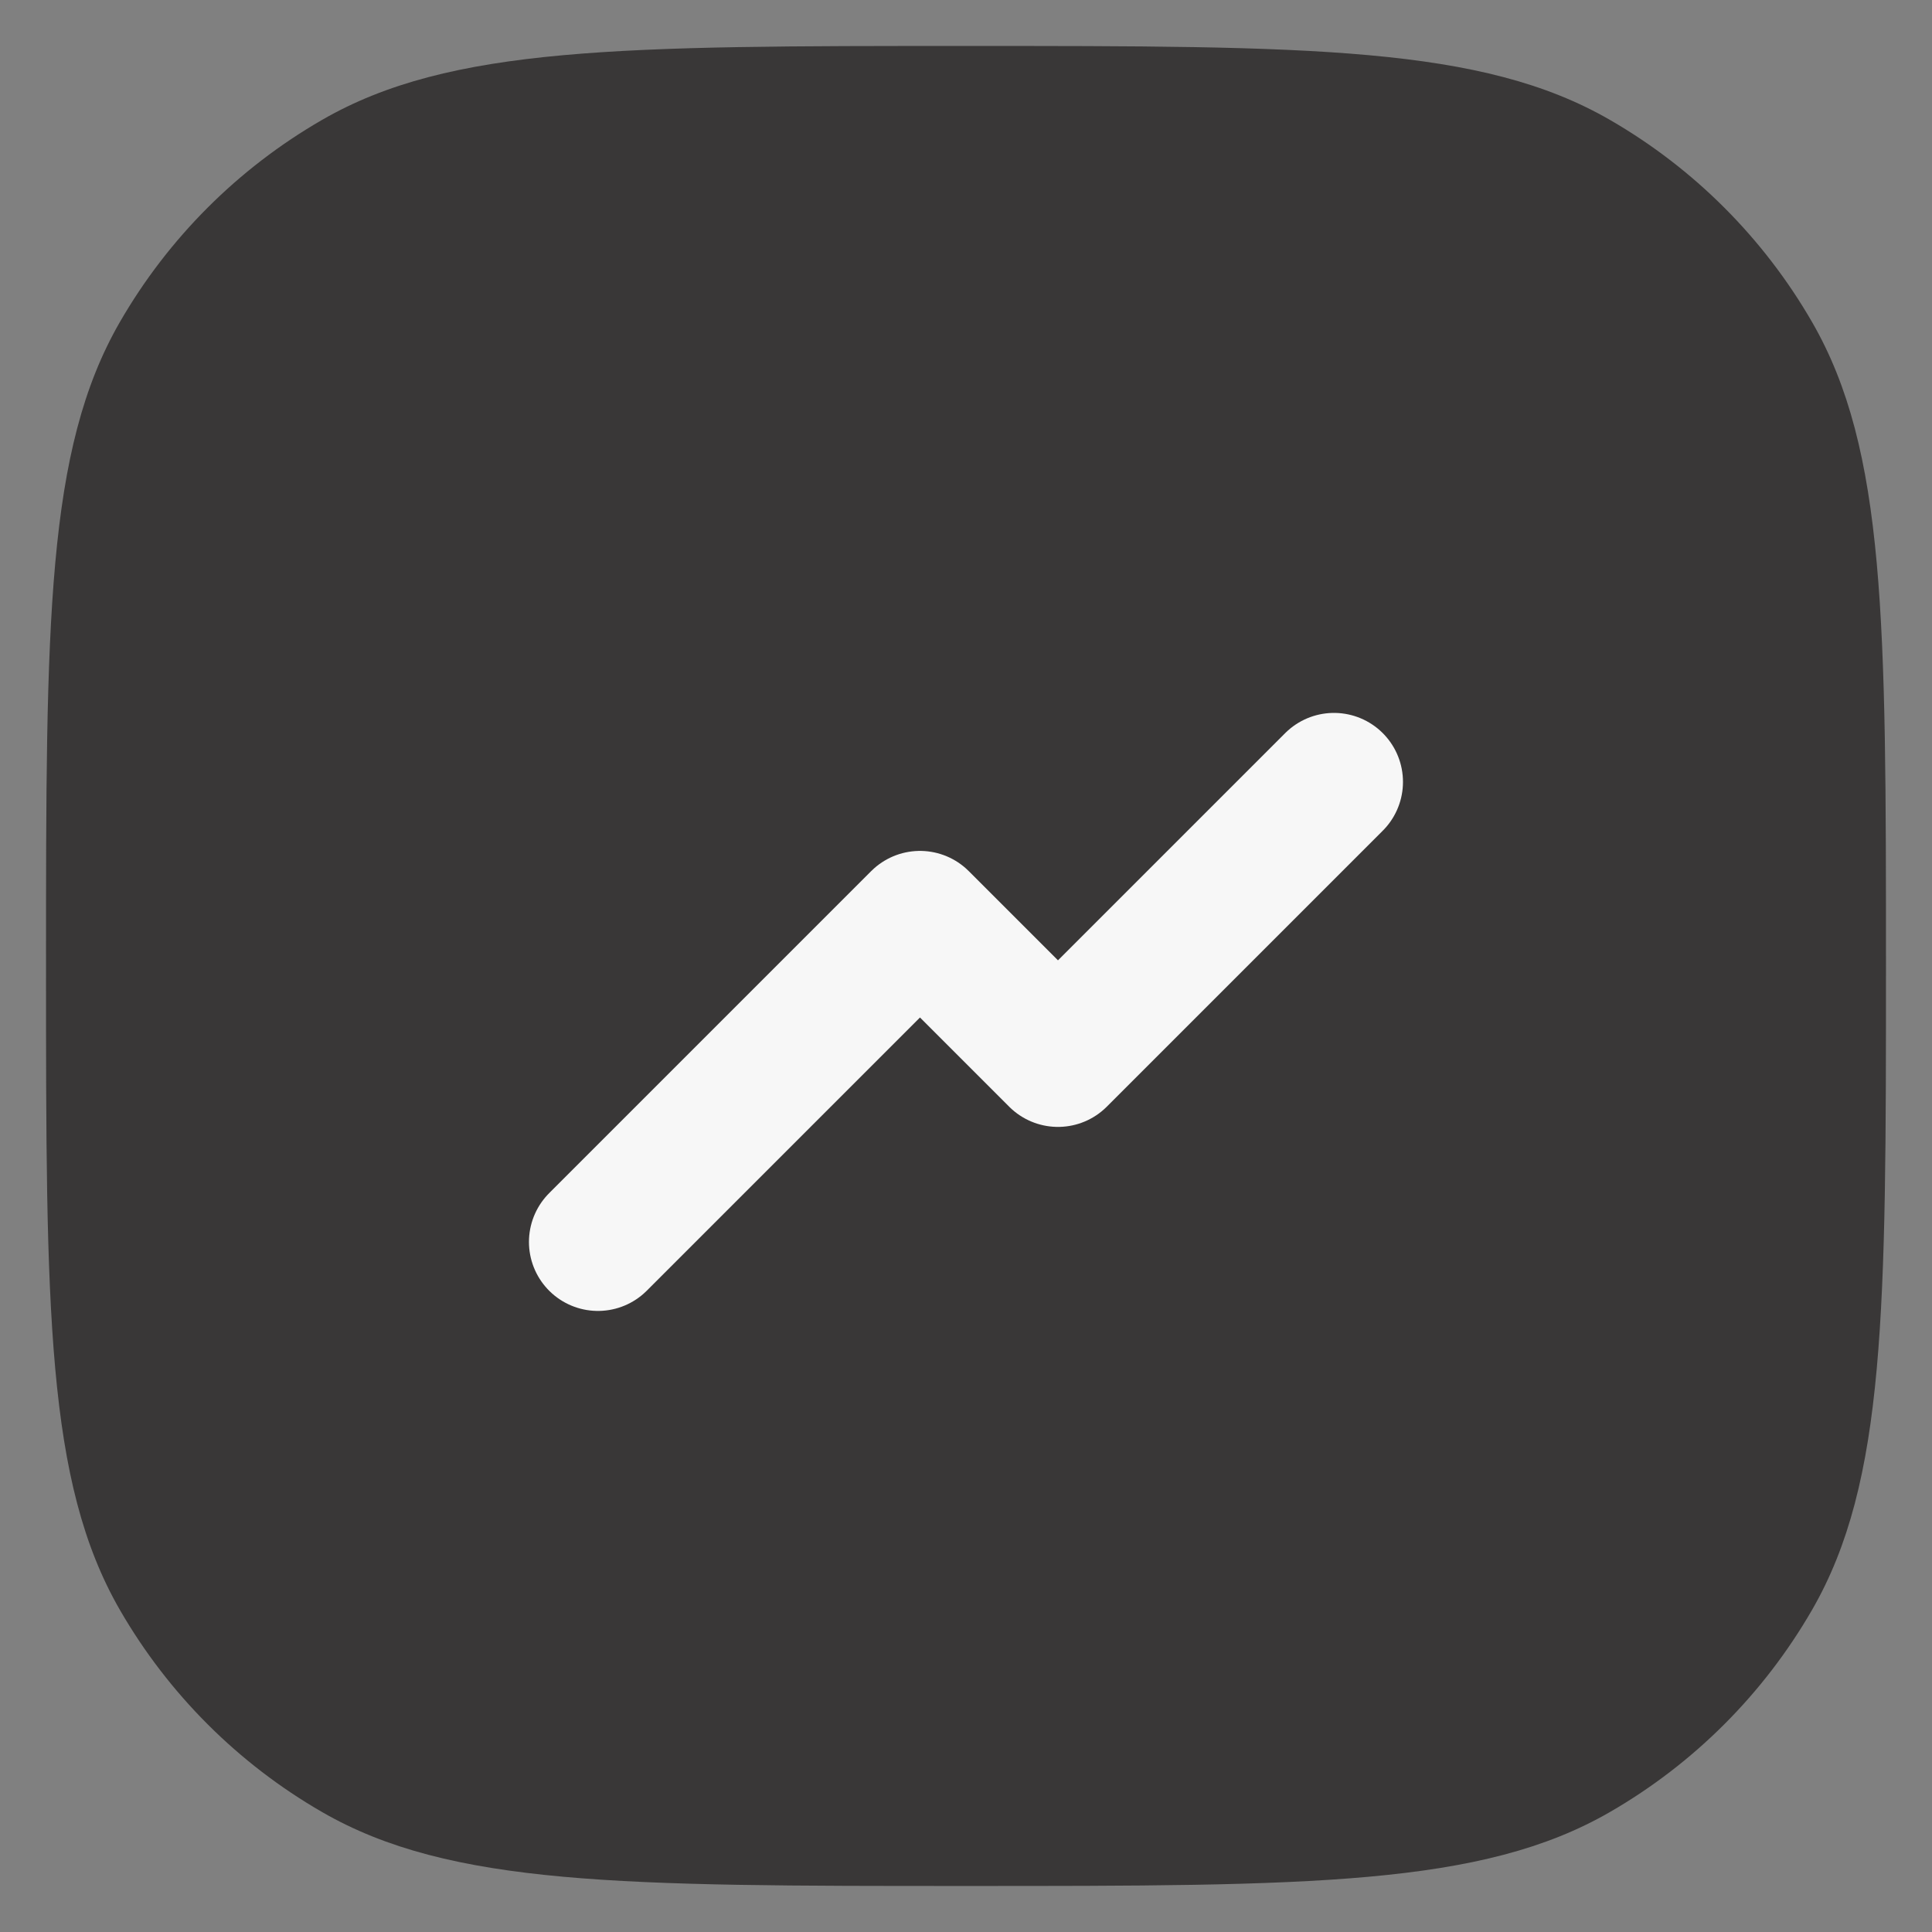 <svg width="28" height="28" viewBox="0 0 28 28" fill="none" xmlns="http://www.w3.org/2000/svg">
<rect x="0" y="0" width="28" height="28" fill="#808080" stroke="none"/>
<path d="M26.261 4.666C27.333 6.522 27.333 9.015 27.333 13.999C27.333 18.984 27.333 21.476 26.261 23.333C25.559 24.549 24.549 25.559 23.333 26.261C21.477 27.333 18.985 27.333 14 27.333C9.015 27.333 6.523 27.333 4.667 26.261C3.45 25.559 2.44 24.549 1.738 23.333C0.667 21.476 0.667 18.984 0.667 13.999C0.667 9.015 0.667 6.522 1.738 4.666C2.44 3.45 3.45 2.44 4.667 1.738C6.523 0.666 9.015 0.666 14 0.666C18.985 0.666 21.477 0.666 23.333 1.738C24.549 2.44 25.559 3.45 26.261 4.666Z" fill="#393737"/>
<path d="M8.666 17.999L13.333 13.332L15.333 15.332L19.333 11.332" stroke="#F7F7F7" stroke-width="2" stroke-linecap="round" stroke-linejoin="round"/>
</svg>

